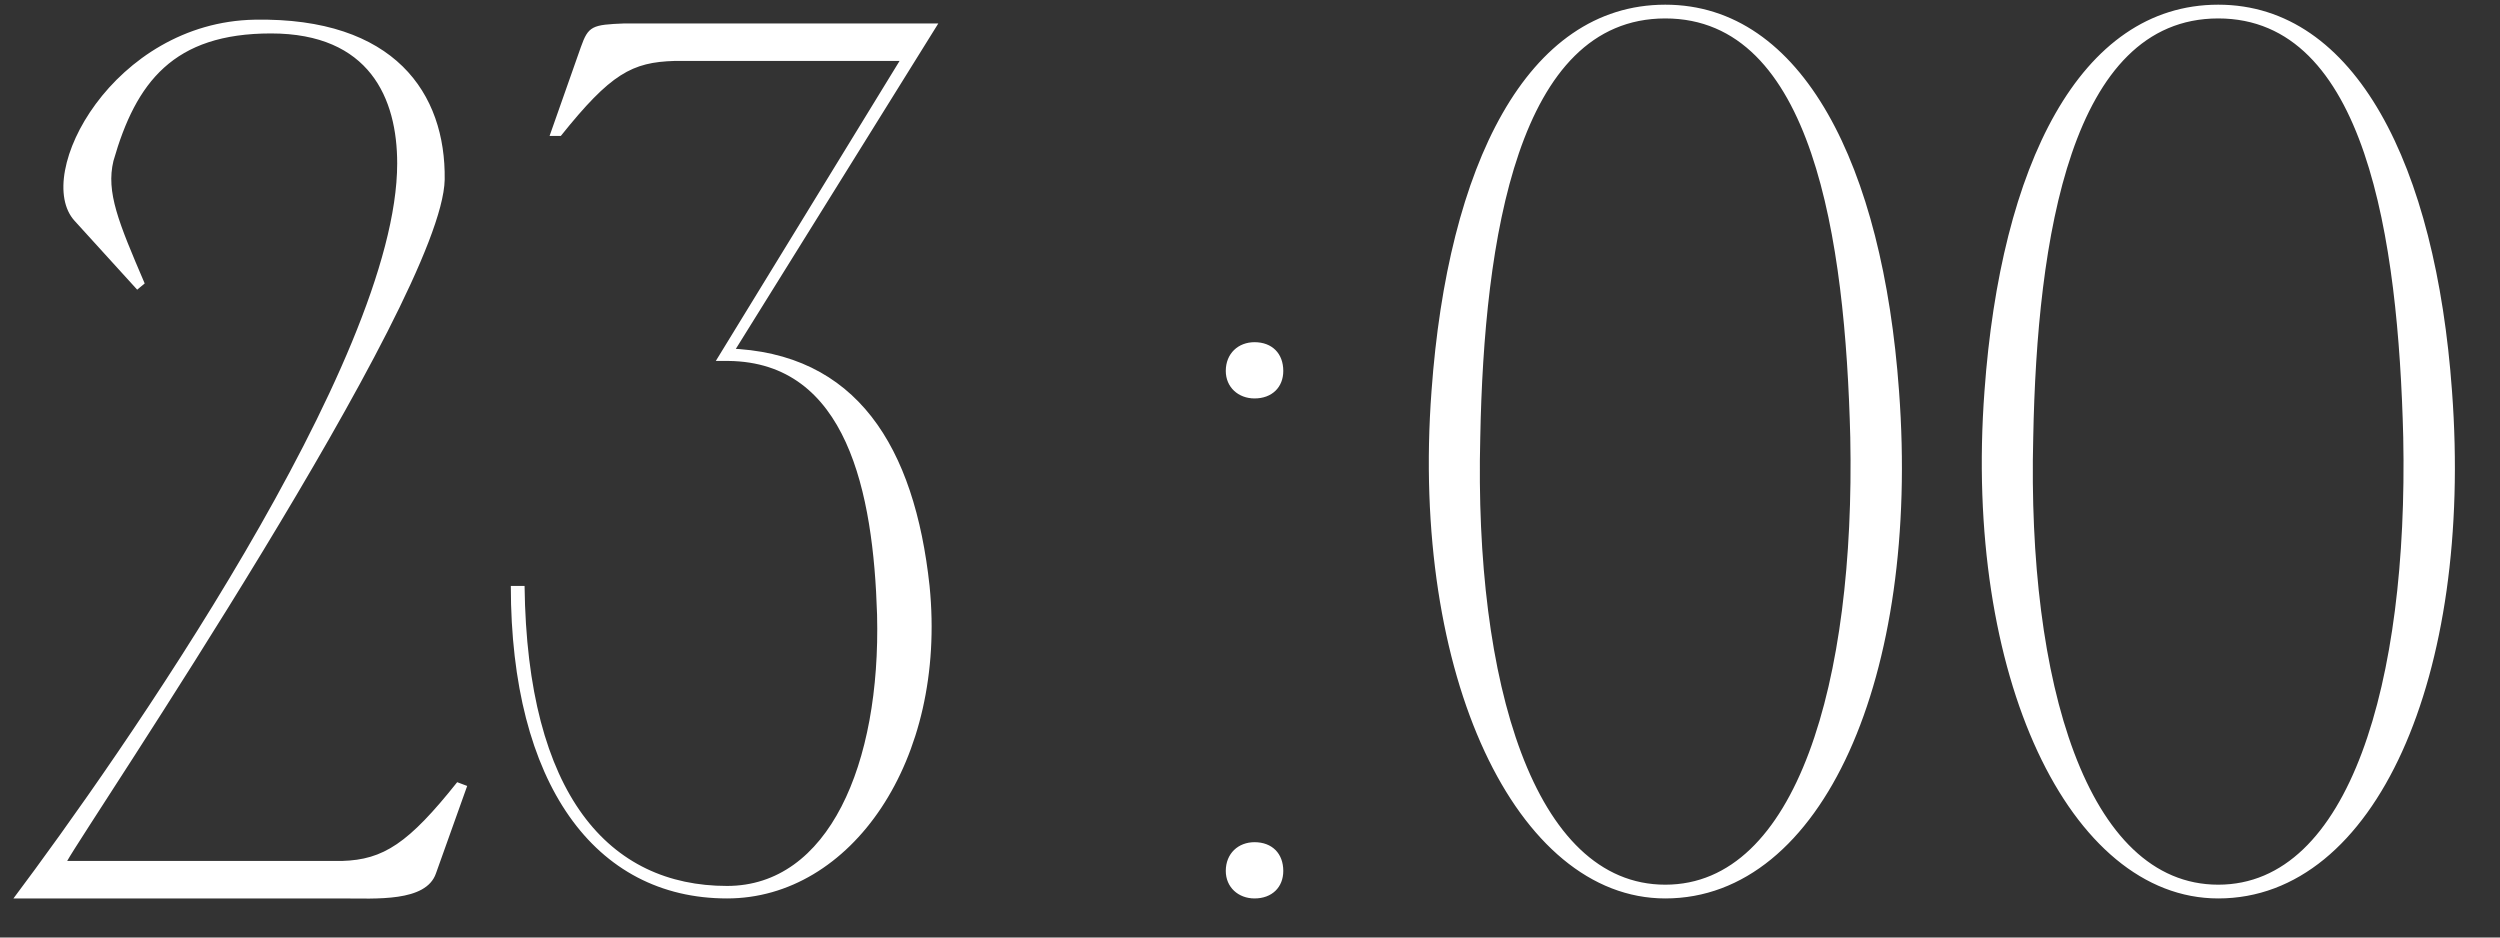 <?xml version="1.0" encoding="UTF-8"?> <svg xmlns="http://www.w3.org/2000/svg" width="64" height="24" viewBox="0 0 64 24" fill="none"><rect x="0" y="0" width="64" height="24" fill="#333333" stroke="none"/><path d="M6.52 0.504C10.104 0.44 11.416 2.392 11.384 4.6C11.32 7.672 2.232 21.112 1.72 22.04H8.76C9.816 22.008 10.456 21.592 11.704 20.024L11.96 20.12L11.16 22.36C10.904 23.096 9.624 23 8.76 23H0.344C3.032 19.416 10.168 9.24 10.168 4.184C10.168 2.52 9.464 0.856 6.936 0.856C4.44 0.856 3.48 2.104 2.904 4.12C2.712 4.92 3.032 5.688 3.704 7.256L3.512 7.416L1.912 5.656C0.824 4.472 2.904 0.568 6.52 0.504ZM13.077 15H13.429C13.493 20.376 15.605 22.68 18.613 22.68C21.205 22.68 22.549 19.576 22.453 15.736C22.357 12.6 21.685 9.272 18.645 9.24L18.613 8.92C21.941 9.016 23.413 11.448 23.797 15C24.245 19.48 21.781 23 18.613 23C15.221 23 13.077 20.056 13.077 15ZM14.069 3.48L14.869 1.208C15.061 0.664 15.157 0.632 15.989 0.6H24.021L18.645 9.24H18.325L23.029 1.56H17.269C16.181 1.592 15.637 1.88 14.357 3.48H14.069ZM31.38 22.296C31.38 21.848 31.7 21.56 32.116 21.56C32.564 21.56 32.852 21.848 32.852 22.296C32.852 22.712 32.564 23 32.116 23C31.7 23 31.38 22.712 31.38 22.296ZM31.38 9.496C31.38 9.048 31.7 8.76 32.116 8.76C32.564 8.76 32.852 9.048 32.852 9.496C32.852 9.912 32.564 10.2 32.116 10.2C31.7 10.2 31.38 9.912 31.38 9.496ZM42.631 0.12C46.151 0.12 48.199 4.248 48.615 10.008C49.159 17.304 46.663 23 42.631 23C38.823 23 36.103 17.304 36.647 10.008C37.063 4.248 39.079 0.12 42.631 0.12ZM42.631 22.648C45.991 22.648 47.495 17.464 47.367 11.192C47.239 6.104 46.407 0.472 42.631 0.472C38.855 0.472 37.991 6.104 37.895 11.192C37.735 17.464 39.271 22.648 42.631 22.648ZM56.787 0.12C60.307 0.12 62.355 4.248 62.771 10.008C63.315 17.304 60.819 23 56.787 23C52.979 23 50.259 17.304 50.803 10.008C51.219 4.248 53.235 0.12 56.787 0.12ZM56.787 22.648C60.147 22.648 61.651 17.464 61.523 11.192C61.395 6.104 60.563 0.472 56.787 0.472C53.011 0.472 52.147 6.104 52.051 11.192C51.891 17.464 53.427 22.648 56.787 22.648Z" fill="white"></path></svg> 
